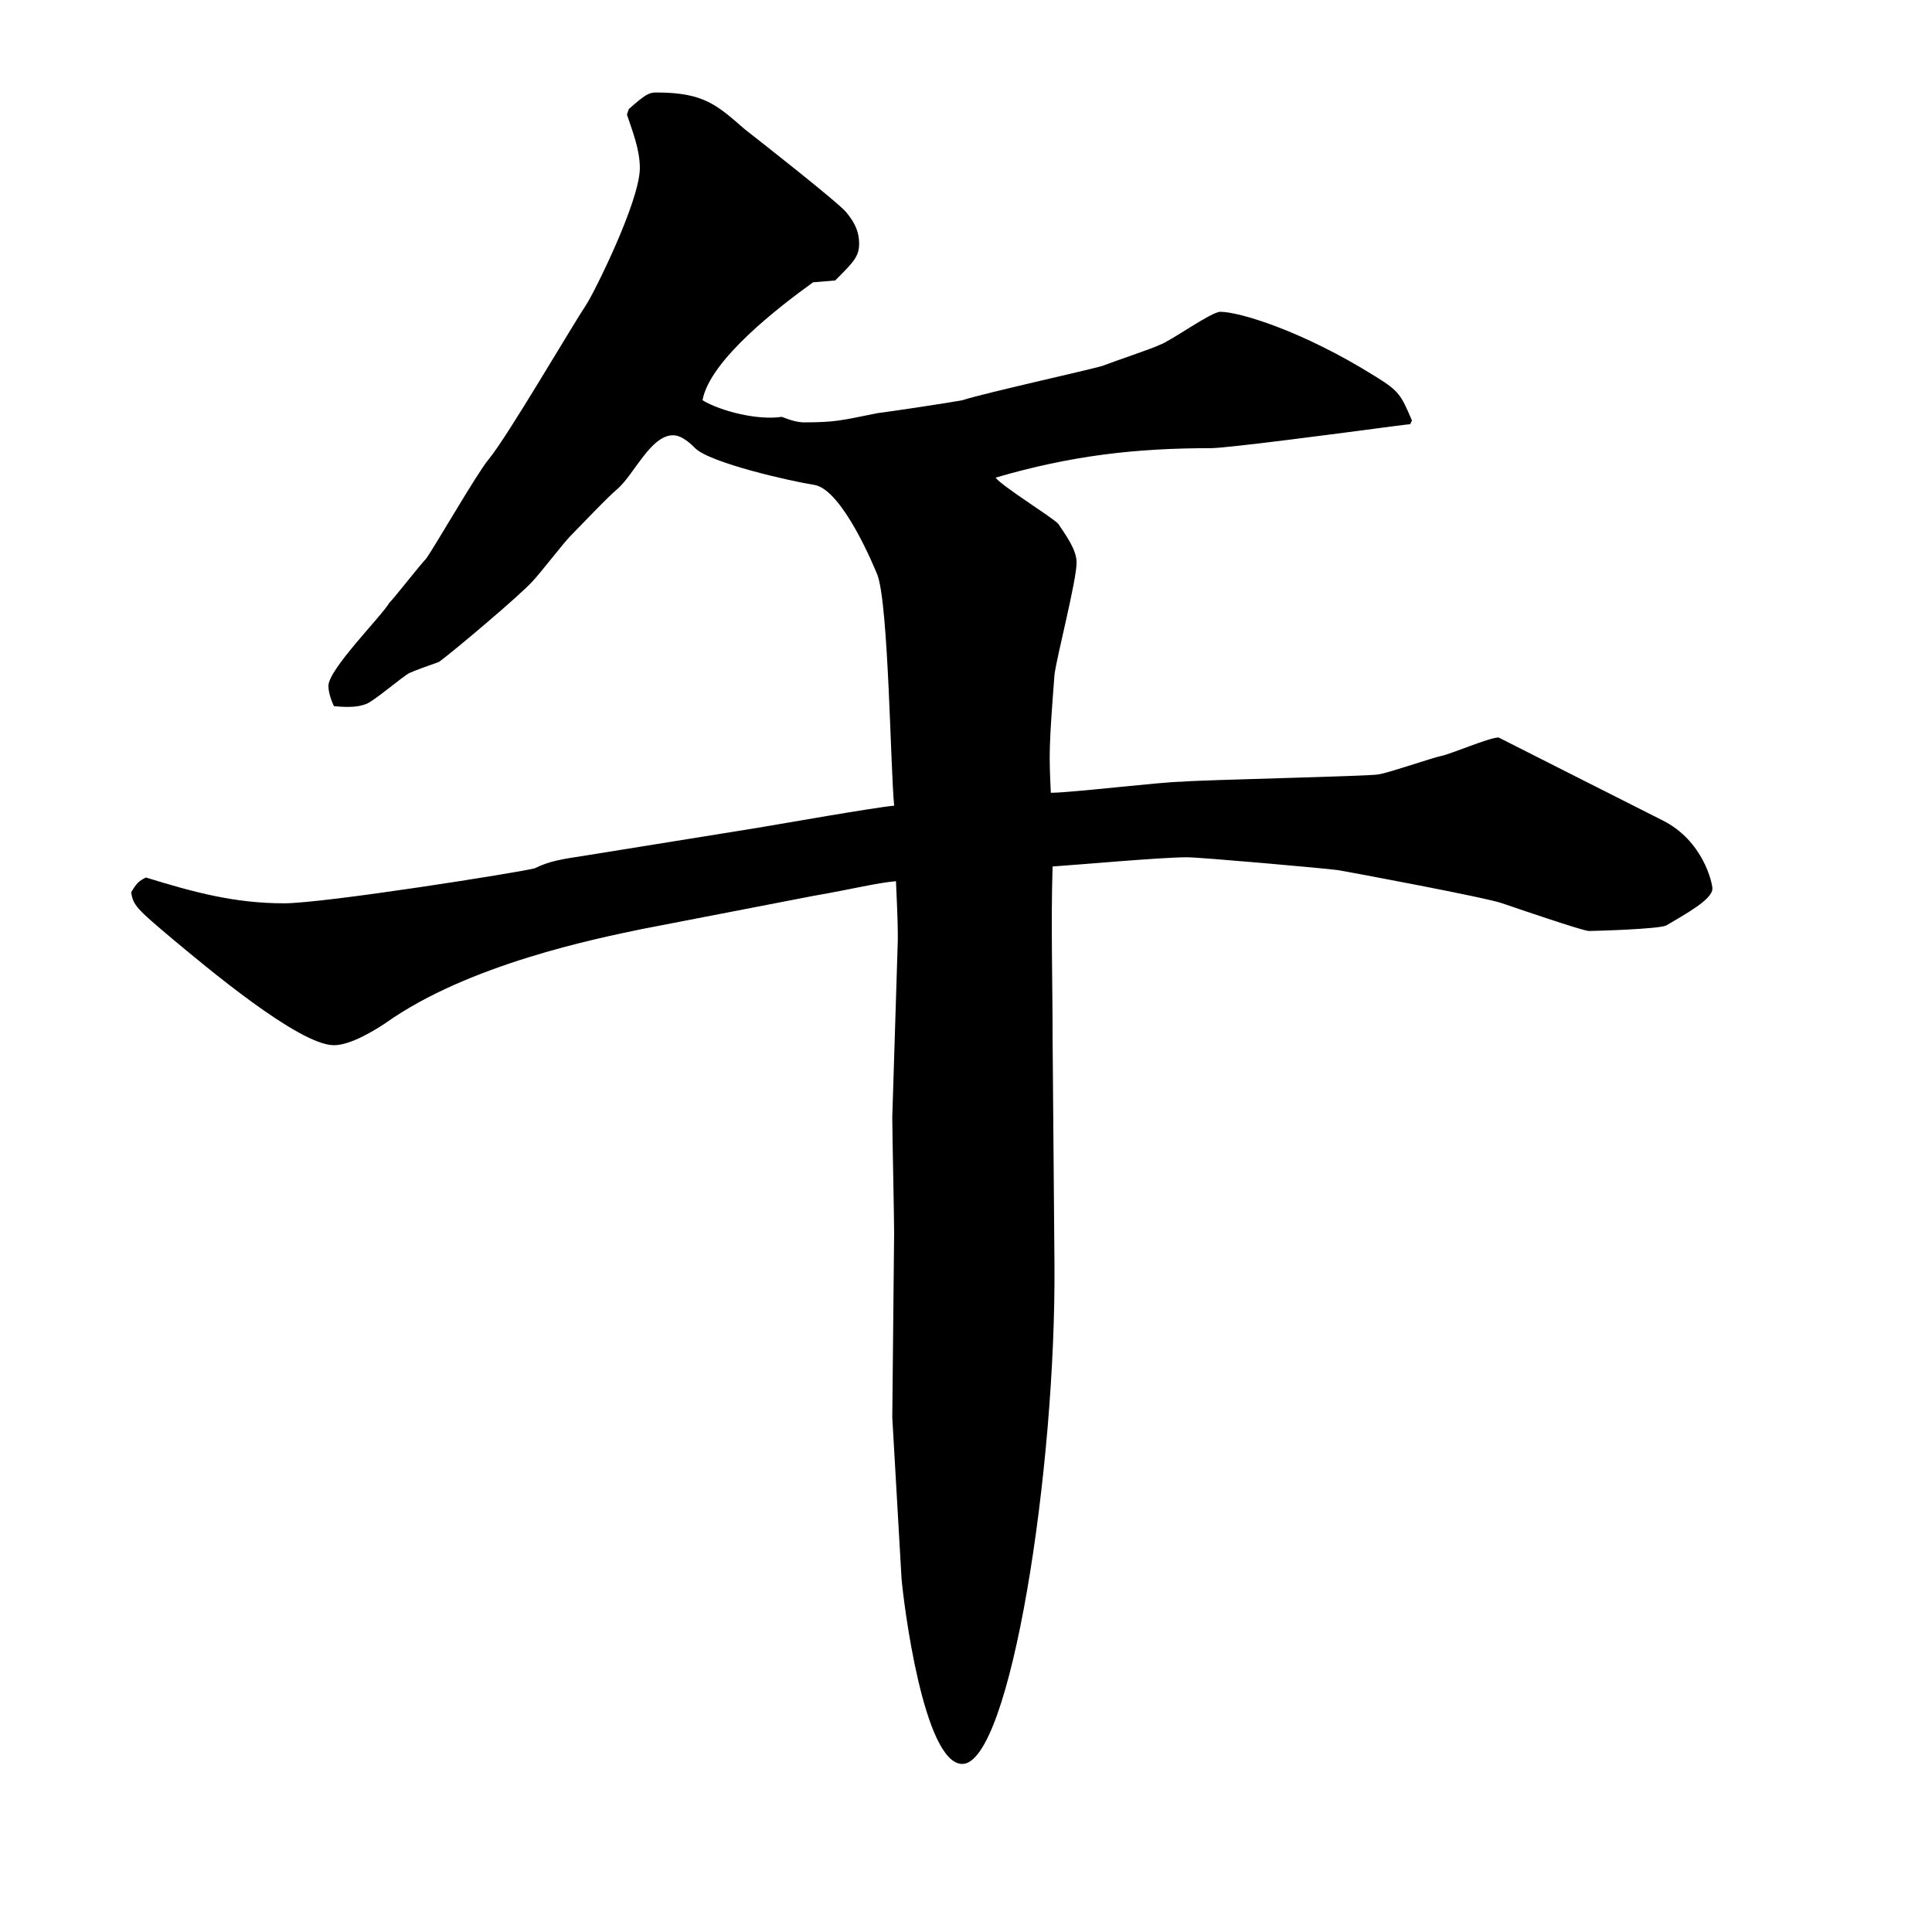 <?xml version="1.0" encoding="utf-8"?>
<!-- Generator: Adobe Illustrator 12.0.1, SVG Export Plug-In . SVG Version: 6.00 Build 51448)  -->
<!DOCTYPE svg PUBLIC "-//W3C//DTD SVG 1.1//EN" "http://www.w3.org/Graphics/SVG/1.1/DTD/svg11.dtd">
<svg  version="1.1" id="レイヤー_1" xmlns="http://www.w3.org/2000/svg" xmlns:xlink="http://www.w3.org/1999/xlink" width="65" height="65.001"
	 viewBox="0 0 65 65.001" overflow="visible" enable-background="new 0 0 65 65.001" xml:space="preserve">
<rect x="0.5" y="0.5" display="none" fill="#FFFFFF" stroke="#000000" width="64" height="64.001"/>
<g>
	<path d="M25.495,27.85c0.744-0.124,3.906-0.682,4.588-0.744c-0.124-1.24-0.186-6.696-0.558-7.75
		c-0.124-0.31-1.178-2.852-2.108-3.038c-0.806-0.124-3.534-0.744-4.03-1.24c-0.124-0.124-0.434-0.434-0.744-0.434
		c-0.744,0-1.302,1.302-1.86,1.798c-0.31,0.248-1.364,1.364-1.612,1.612c-0.186,0.186-1.054,1.302-1.24,1.488
		c-0.372,0.434-2.728,2.418-3.162,2.728c-0.186,0.062-0.868,0.31-0.992,0.372c-0.248,0.124-1.24,0.992-1.488,1.054
		c-0.186,0.062-0.434,0.124-1.054,0.062c-0.062-0.124-0.186-0.434-0.186-0.682c0-0.558,1.798-2.356,2.046-2.79
		c0.186-0.186,1.054-1.302,1.24-1.488c0.31-0.434,1.736-2.914,2.108-3.348c0.62-0.744,2.79-4.464,3.286-5.208
		c0.248-0.372,1.798-3.472,1.798-4.588c0-0.62-0.248-1.24-0.434-1.798l0.062-0.186c0.558-0.496,0.682-0.558,0.93-0.558
		c1.612,0,2.046,0.434,2.976,1.24c0.558,0.434,3.162,2.48,3.41,2.79c0.31,0.372,0.434,0.682,0.434,1.054
		c0,0.434-0.186,0.62-0.806,1.24l-0.744,0.062c-1.116,0.806-3.472,2.604-3.72,3.968c0.62,0.372,1.86,0.682,2.666,0.558
		c0.31,0.124,0.558,0.186,0.744,0.186c1.054,0,1.24-0.062,2.48-0.31c0.496-0.062,2.542-0.372,2.852-0.434
		c0.744-0.248,4.711-1.116,4.774-1.178c0.311-0.124,1.611-0.558,1.859-0.682c0.373-0.124,1.736-1.116,2.047-1.116
		c0.619,0,2.729,0.62,5.209,2.17c0.805,0.496,0.867,0.62,1.238,1.488l-0.061,0.124c-0.062,0-0.992,0.124-0.992,0.124
		c-0.93,0.124-5.146,0.682-5.705,0.682c-2.541,0-4.711,0.248-7.253,0.992c0.248,0.31,1.861,1.302,2.109,1.55
		c0.246,0.372,0.619,0.868,0.619,1.302c0,0.62-0.682,3.224-0.744,3.782c-0.186,2.418-0.186,2.666-0.123,3.968
		c0.682,0,3.781-0.372,4.4-0.372c0.621-0.062,6.449-0.186,6.635-0.248c0.371-0.062,1.799-0.558,2.107-0.62
		c0.311-0.062,1.613-0.62,1.922-0.62c0,0,5.023,2.542,5.52,2.79c1.363,0.682,1.674,2.108,1.674,2.294c0,0.372-0.93,0.868-1.551,1.24
		c-0.248,0.124-2.418,0.186-2.604,0.186c-0.062,0-0.373-0.062-2.914-0.93c-0.496-0.186-5.146-1.054-5.518-1.116
		c-0.436-0.062-4.65-0.434-5.084-0.434c-0.869,0-3.598,0.248-4.527,0.31c-0.061,1.86,0,3.906,0,5.828l0.062,7.502
		c0.062,6.943-1.488,16.864-3.1,16.864c-1.302,0-1.984-5.456-2.046-6.263l-0.31-5.394l0.062-6.2c0-0.62-0.062-3.348-0.062-3.906
		l0.186-5.952c0-0.434,0-0.62-0.062-1.984c-0.682,0.062-1.364,0.248-2.79,0.496l-5.766,1.116c-1.488,0.31-5.828,1.178-8.618,3.162
		c-0.372,0.248-1.178,0.744-1.736,0.744c-1.178,0-4.34-2.666-5.456-3.596c-1.178-0.992-1.302-1.116-1.364-1.55
		c0.186-0.31,0.248-0.372,0.496-0.496c1.612,0.496,2.976,0.868,4.65,0.868c1.364,0,7.998-1.054,8.432-1.178
		c0.496-0.248,0.93-0.31,1.736-0.434L25.495,27.85z"/>
</g>
</svg>
